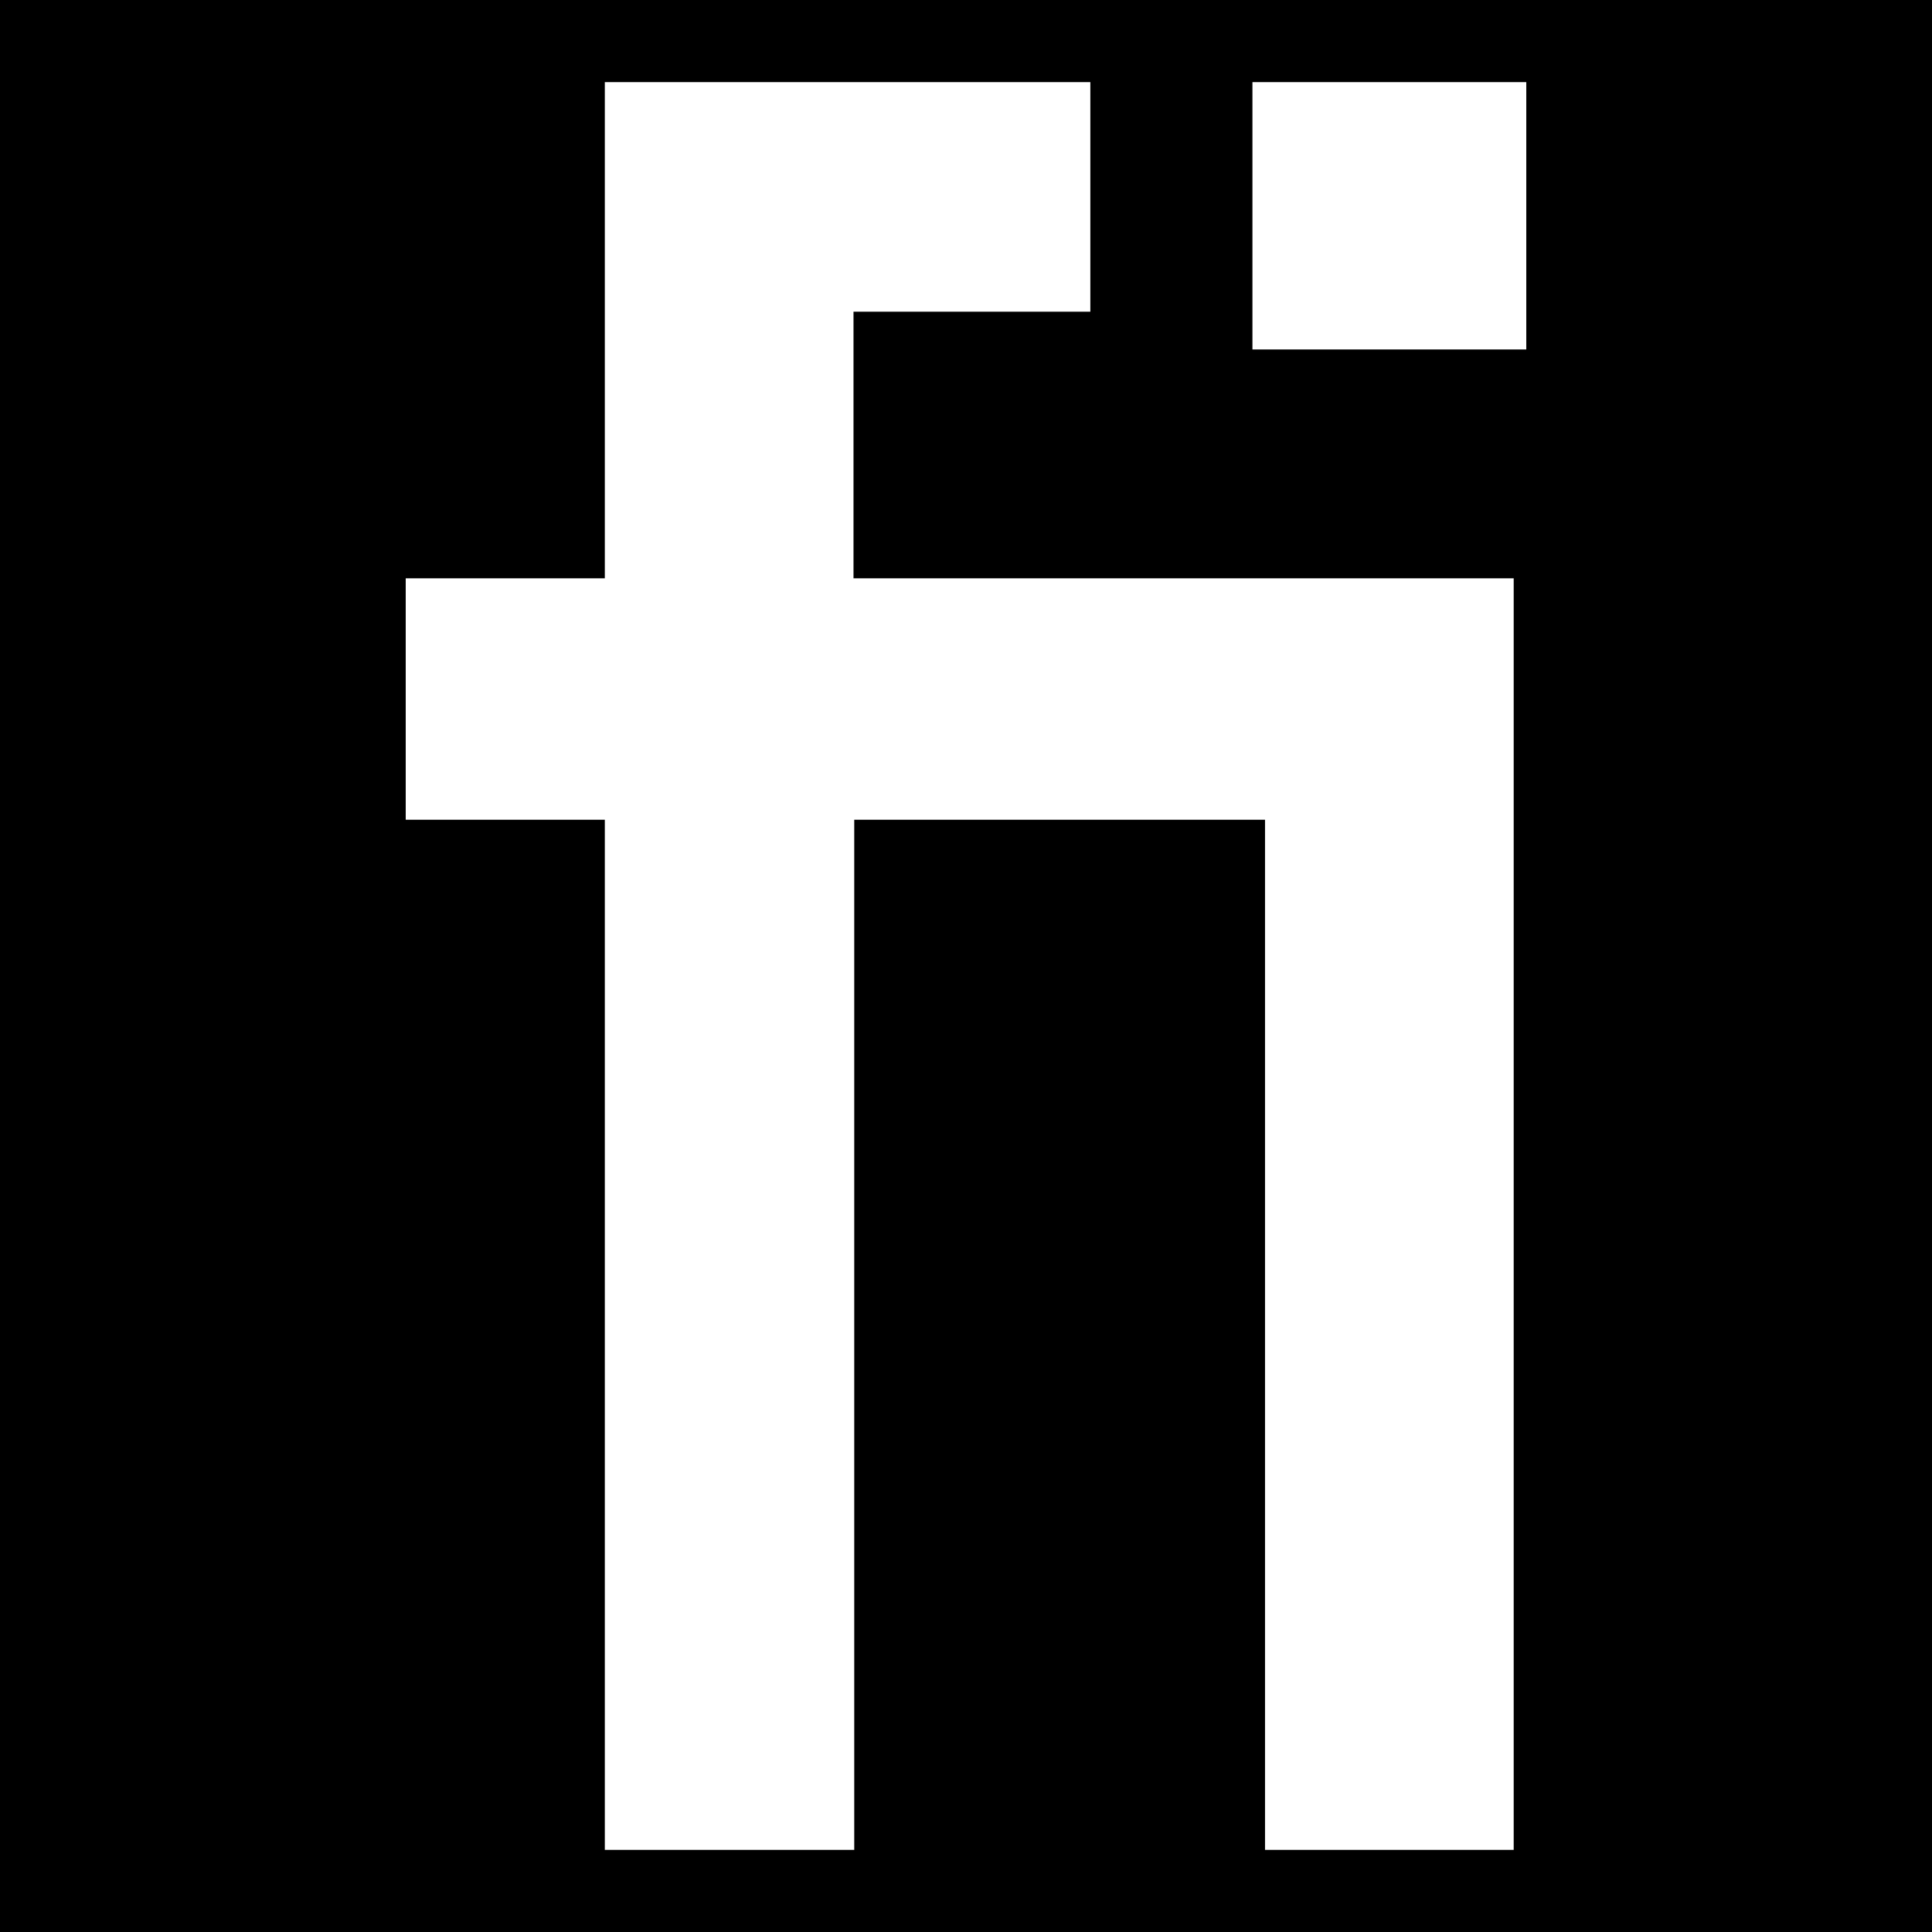 <svg width="400" height="400" viewBox="0 0 400 400" fill="none" xmlns="http://www.w3.org/2000/svg">
<rect width="400" height="400" fill="black"/>
<path d="M125.221 383V169.717H84V119.731H125.221V17H225.744V64.532H176.708C176.708 64.532 176.708 69.746 176.708 80.326V119.731H313.395V383H261.908V169.717H176.861V383H125.221ZM259.303 72.352V17H316V72.352H259.303Z" fill="white"/>
</svg>
